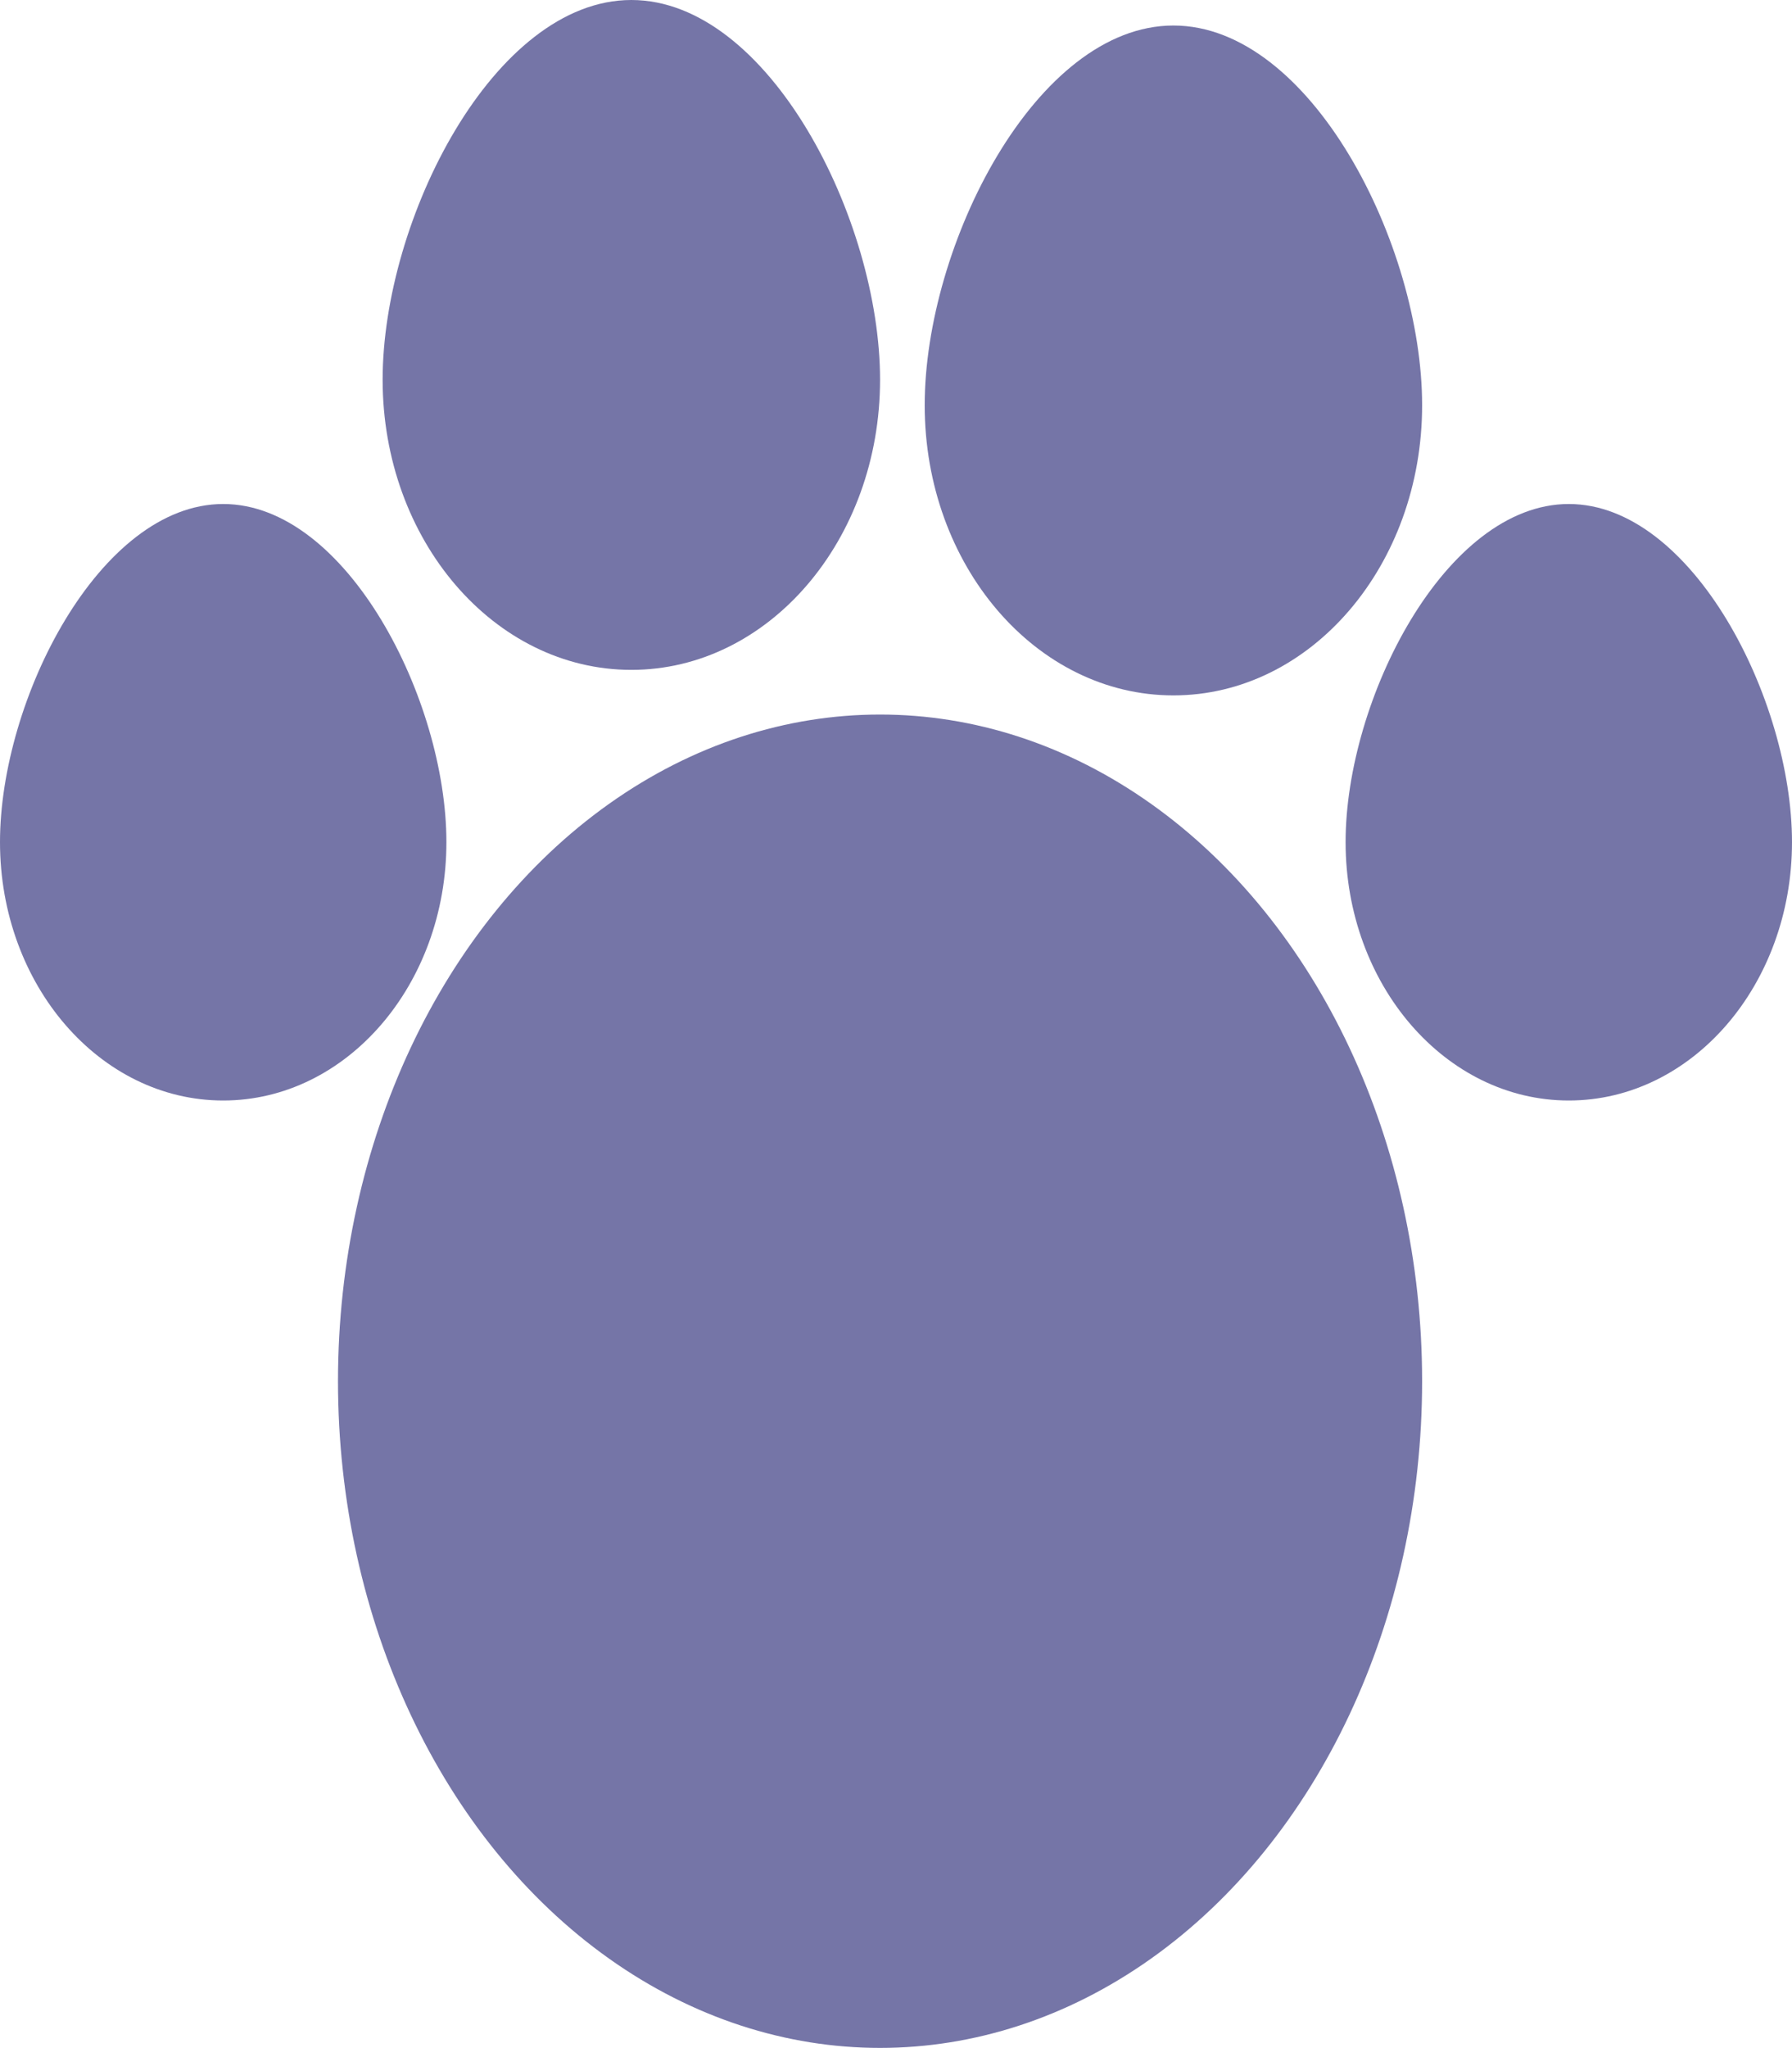 <?xml version="1.0" encoding="UTF-8"?> <svg xmlns="http://www.w3.org/2000/svg" width="281" height="321" viewBox="0 0 281 321" fill="none"> <ellipse cx="138" cy="216.5" rx="85" ry="104.5" fill="#7575A7"></ellipse> <path d="M70 132C70 154.368 54.33 172.5 35 172.5C15.67 172.5 0 154.368 0 132C0 109.632 15.67 79 35 79C54.33 79 70 109.632 70 132Z" fill="#7575A7"></path> <path d="M281 132C281 154.368 265.33 172.5 246 172.5C226.67 172.5 211 154.368 211 132C211 109.632 226.67 79 246 79C265.33 79 281 109.632 281 132Z" fill="#7575A7"></path> <path d="M138 59.519C138 84.637 120.539 105 99 105C77.461 105 60 84.637 60 59.519C60 34.4 77.461 0 99 0C120.539 0 138 34.4 138 59.519Z" fill="#7575A7"></path> <path d="M223 63.519C223 88.637 205.539 109 184 109C162.461 109 145 88.637 145 63.519C145 38.4 162.461 4 184 4C205.539 4 223 38.4 223 63.519Z" fill="#7575A7"></path> </svg> 